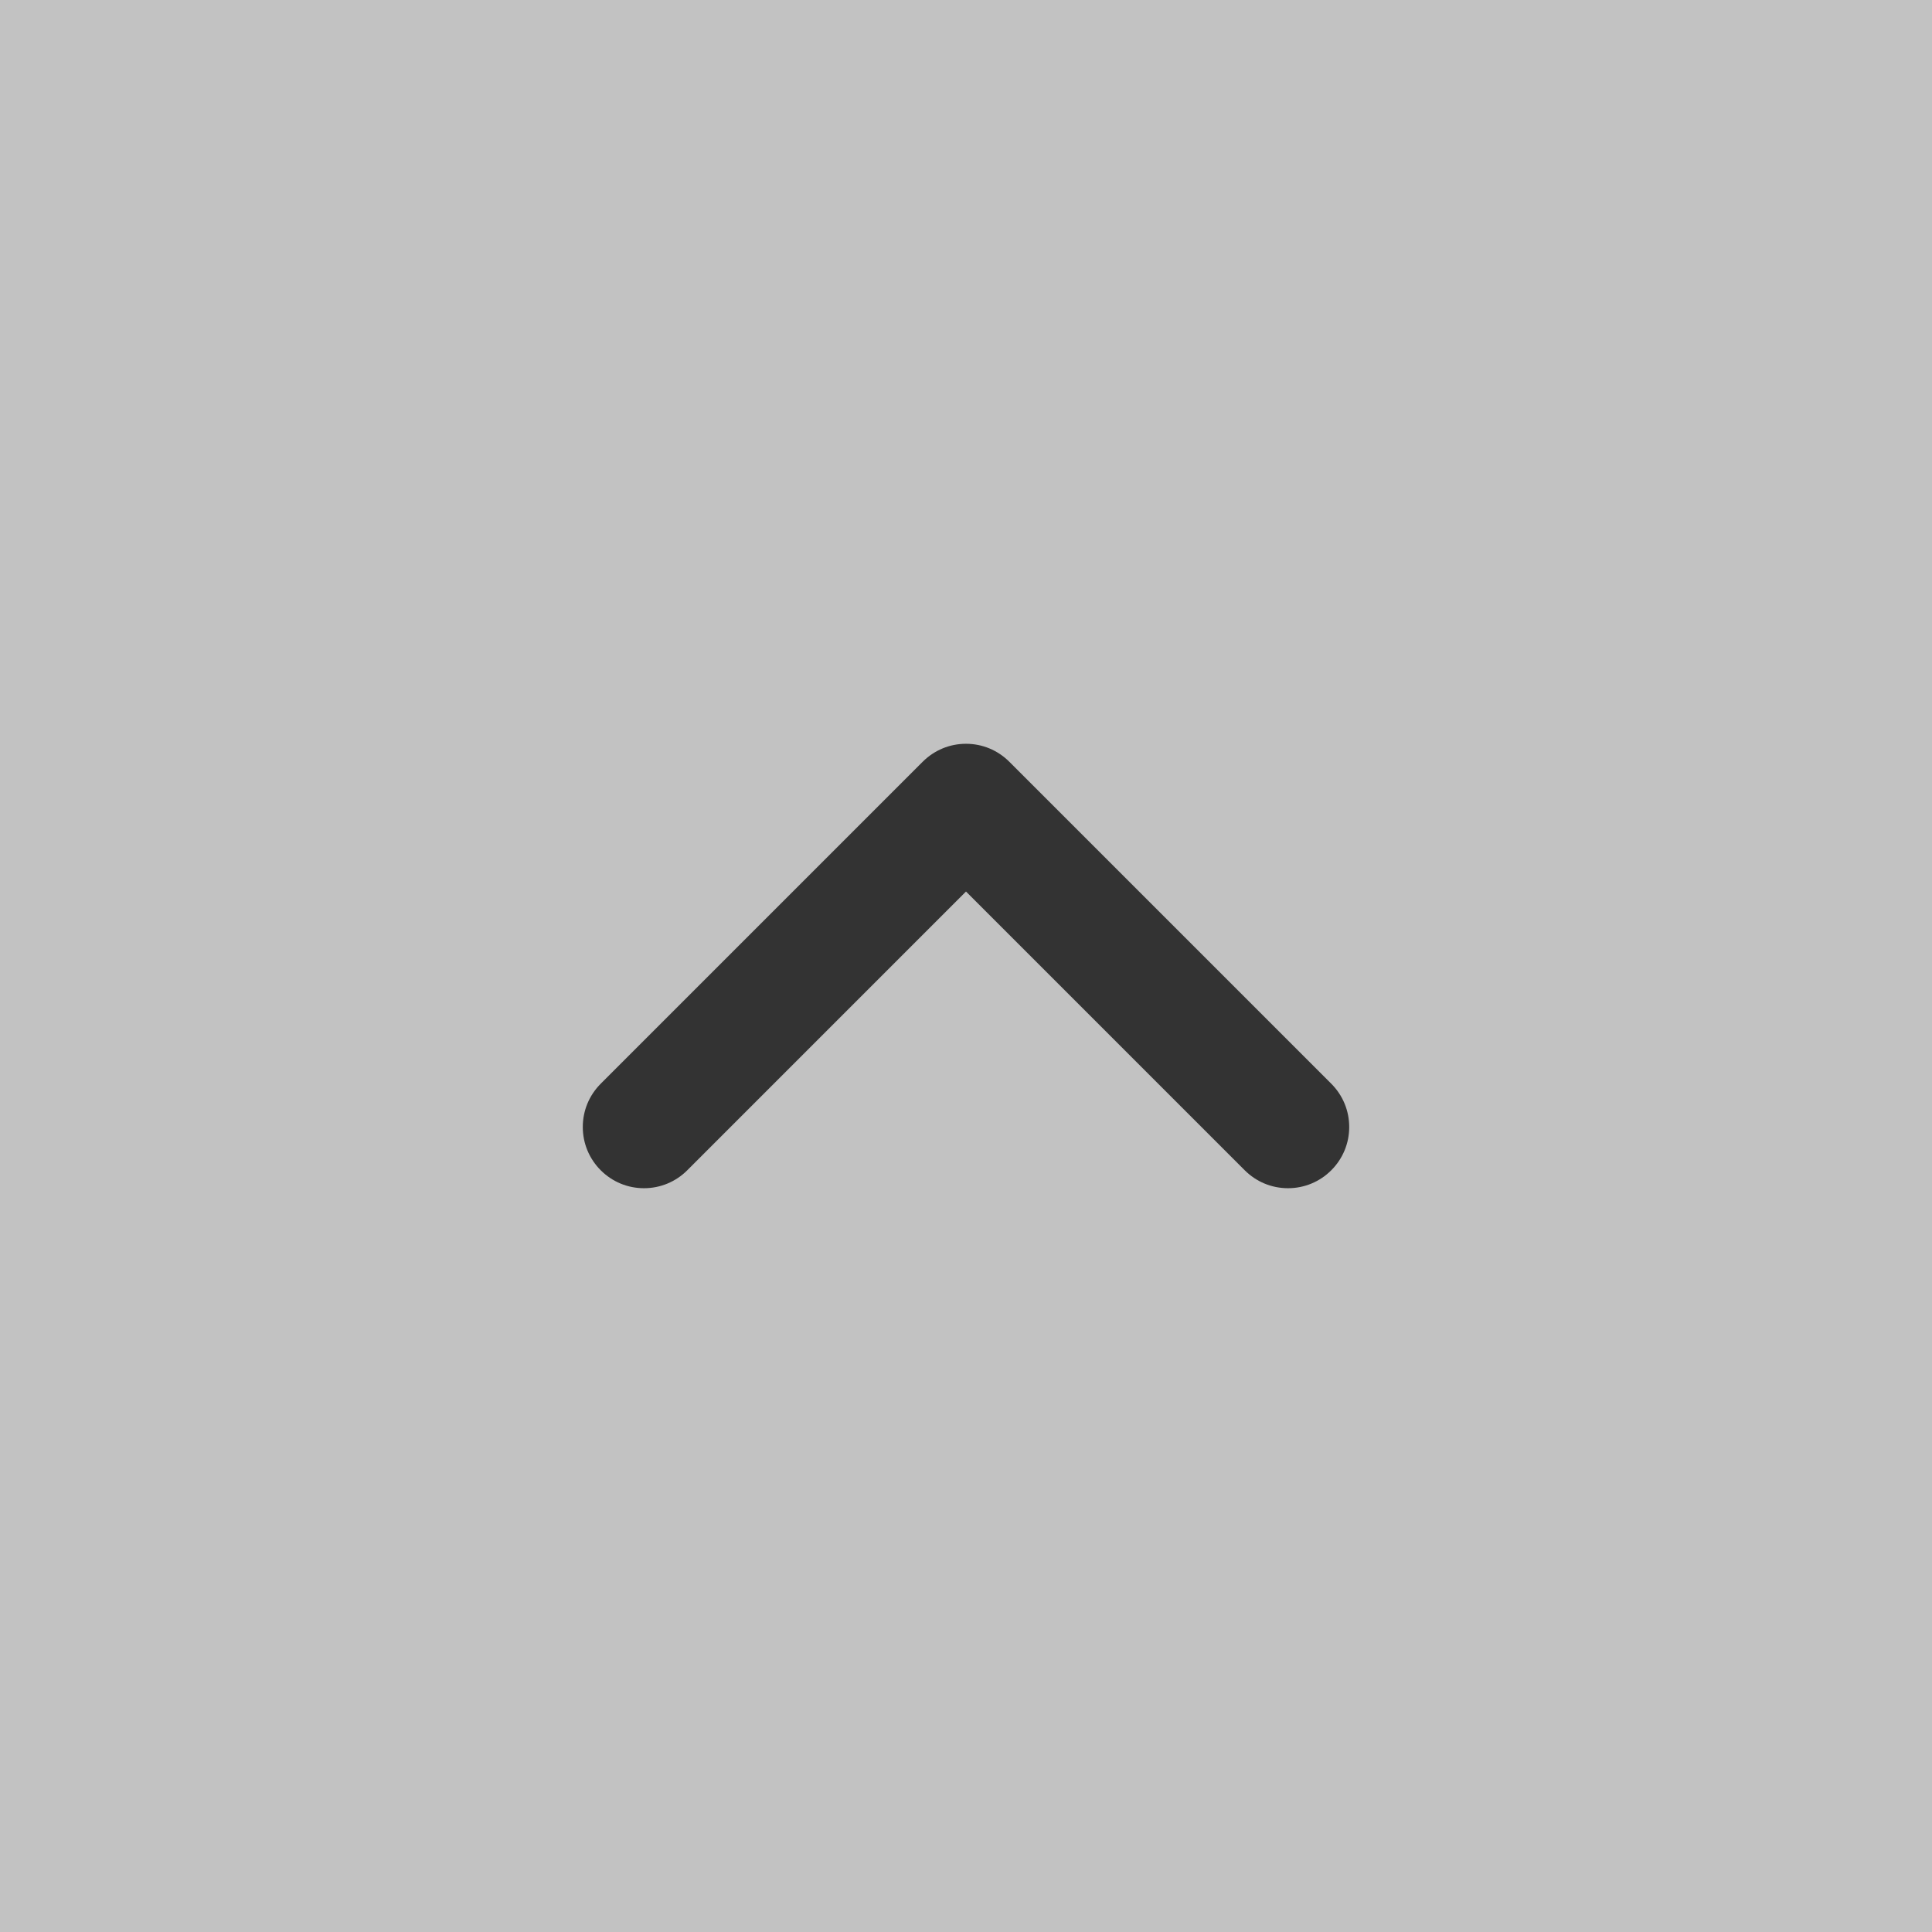 <?xml version="1.0" encoding="UTF-8"?>
<svg id="_レイヤー_1" data-name="レイヤー 1" xmlns="http://www.w3.org/2000/svg" width="60" height="60" viewBox="0 0 60 60">
  <rect x="0" y="0" width="60" height="60" fill="#333333" stroke="none"/>
  <defs>
    <style>
      .cls-1 {
        fill: #fff;
      }

      .cls-2 {
        opacity: .7;
      }
    </style>
  </defs>
  <g class="cls-2">
    <path class="cls-1" d="M0,0v60h60V0H0ZM41.344,36.344c-.359.358-.836.557-1.344.557s-.984-.198-1.344-.557l-8.656-8.657-8.656,8.657c-.359.358-.836.557-1.344.557s-.984-.198-1.344-.557c-.358-.359-.557-.836-.557-1.344s.198-.984.557-1.344l10-10c.359-.358.836-.557,1.344-.557s.984.198,1.344.557l10,10c.358.359.557.836.557,1.344s-.198.984-.557,1.344Z"/>
  </g>
</svg>